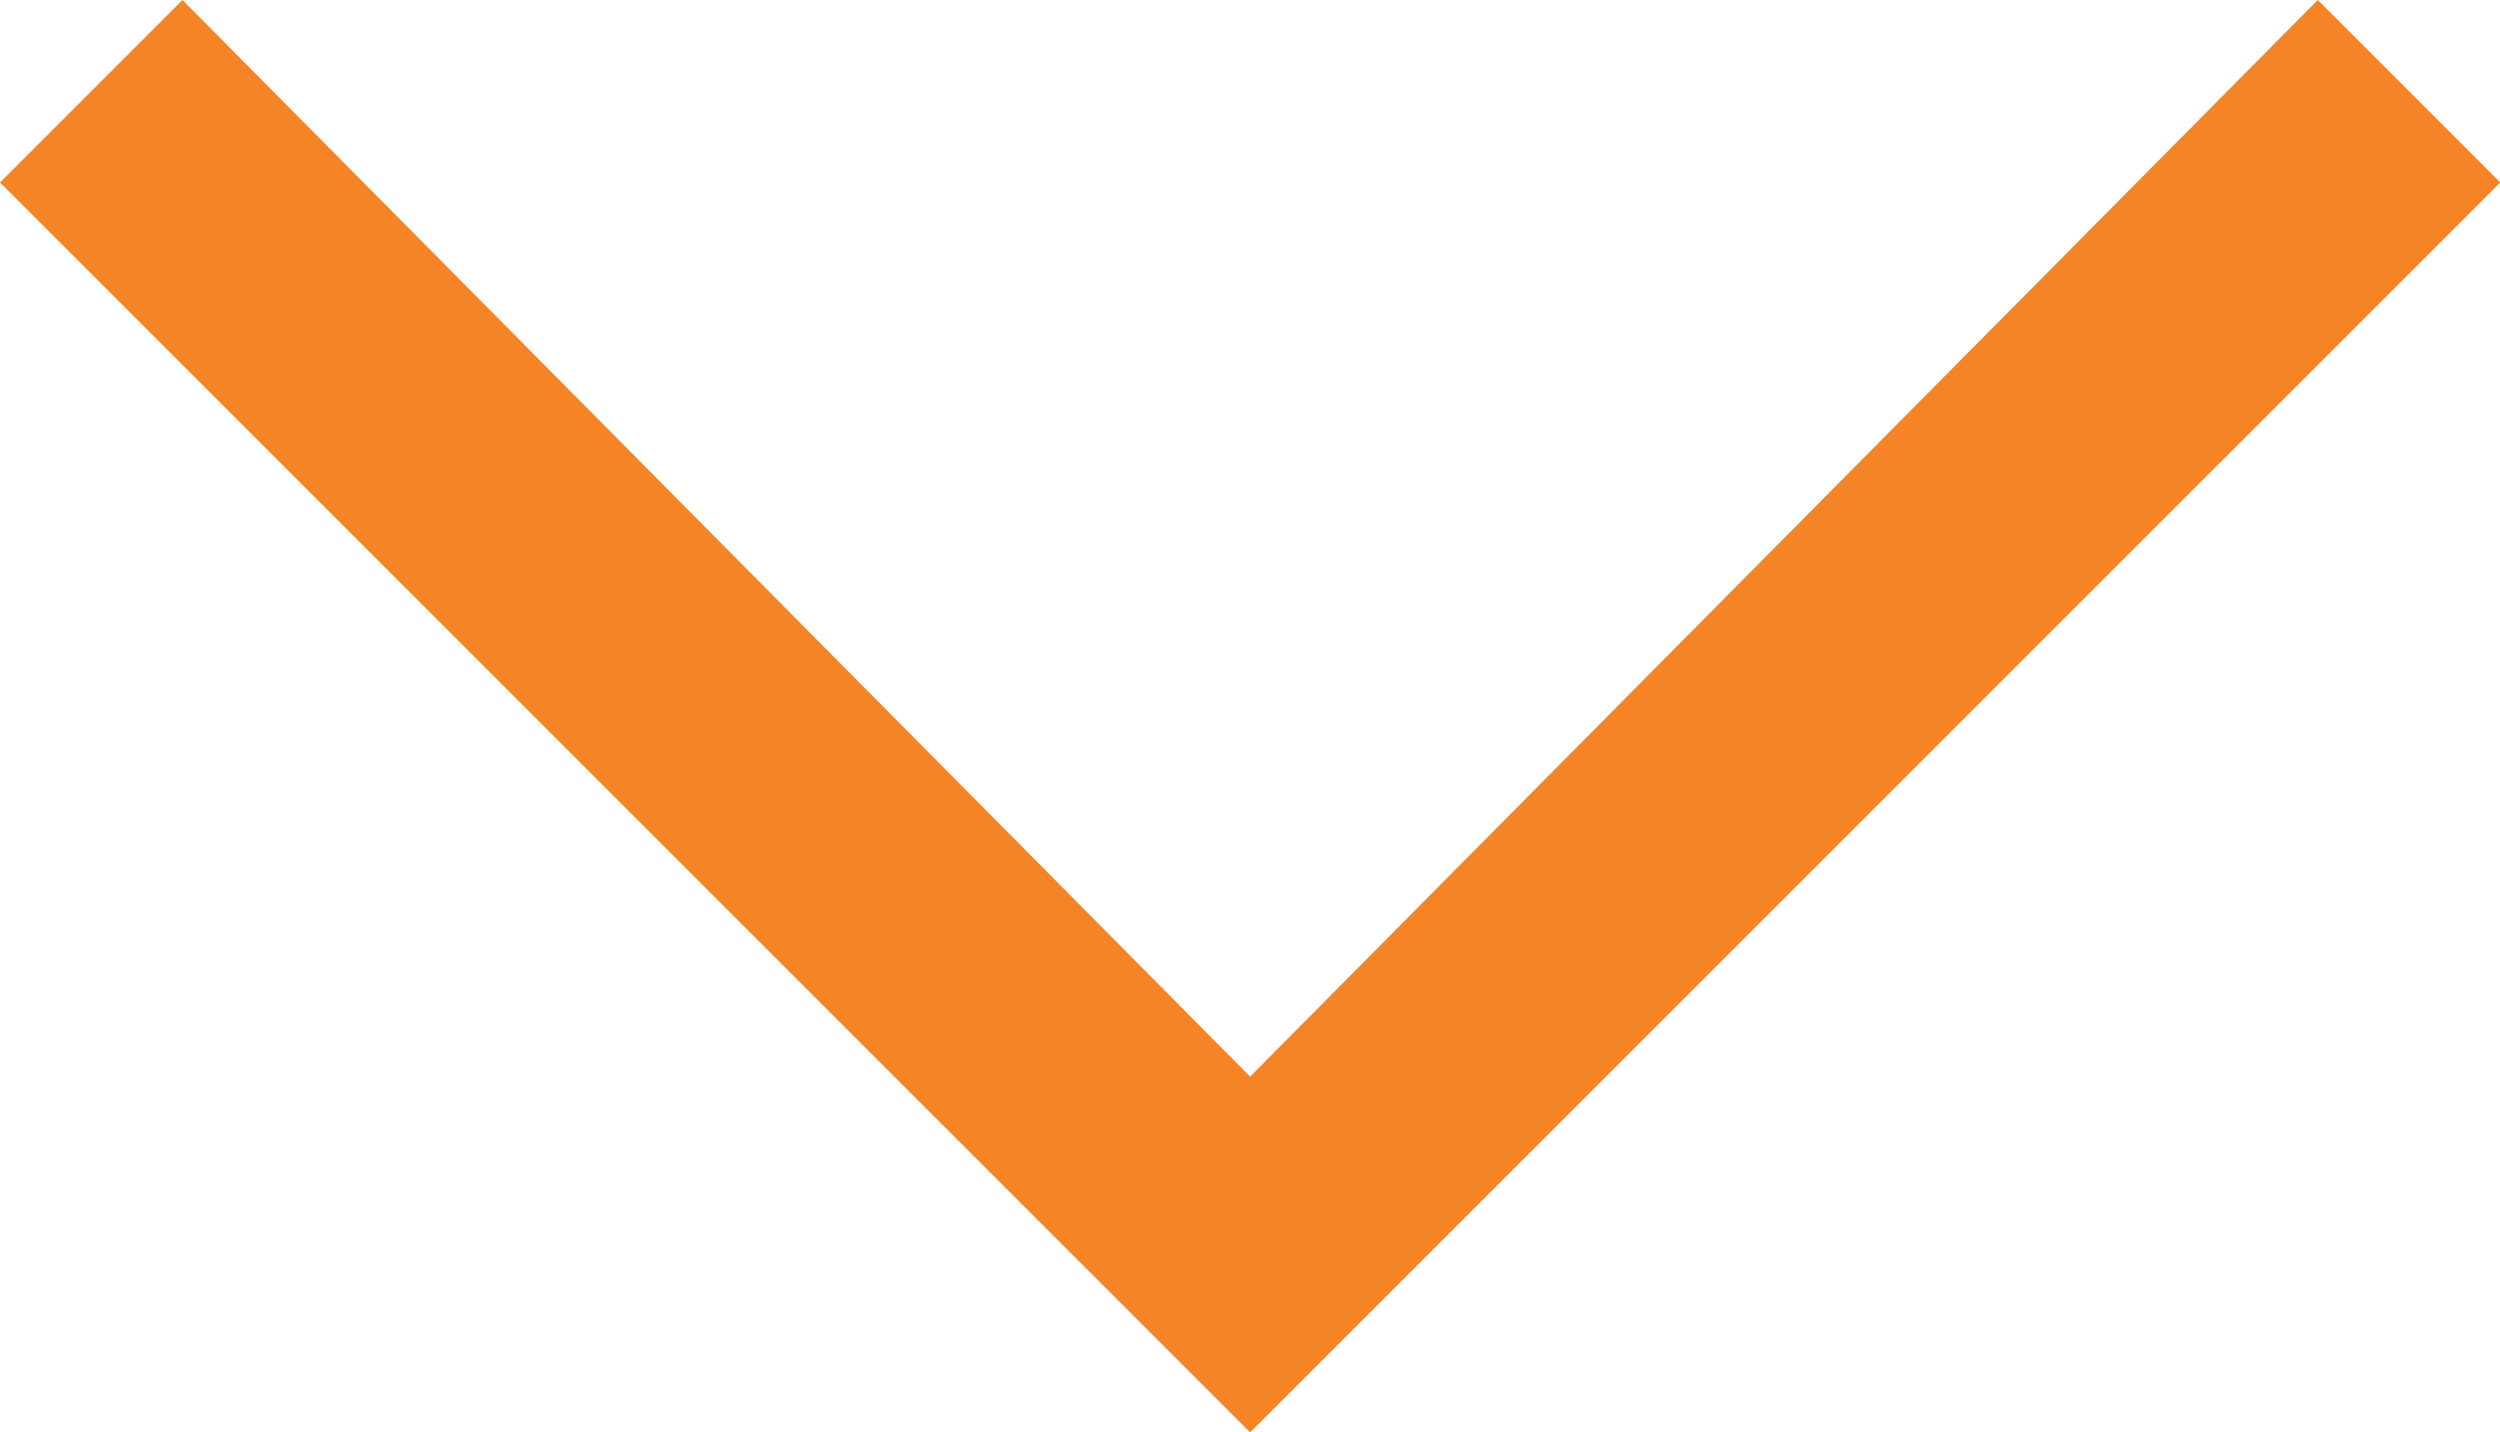 <?xml version="1.0" encoding="utf-8"?>
<!-- Generator: Adobe Illustrator 15.1.0, SVG Export Plug-In . SVG Version: 6.00 Build 0)  -->
<!DOCTYPE svg PUBLIC "-//W3C//DTD SVG 1.1//EN" "http://www.w3.org/Graphics/SVG/1.1/DTD/svg11.dtd">
<svg version="1.1" id="Layer_1" xmlns="http://www.w3.org/2000/svg" xmlns:xlink="http://www.w3.org/1999/xlink" x="0px" y="0px"
	 width="10.275px" height="5.887px" viewBox="6.862 9.15 10.275 5.887" enable-background="new 6.862 9.15 10.275 5.887"
	 xml:space="preserve">
<g>
	<g id="Icon-Chevron-Left" transform="translate(237, 335)">
		<polyline id="Fill-35" fill="#F58426" points="-230.138,-325.1 -229.388,-325.85 -225,-321.425 -220.612,-325.85 -219.862,-325.1 
			-225,-319.963 -230.138,-325.1 		"/>
	</g>
</g>
</svg>
